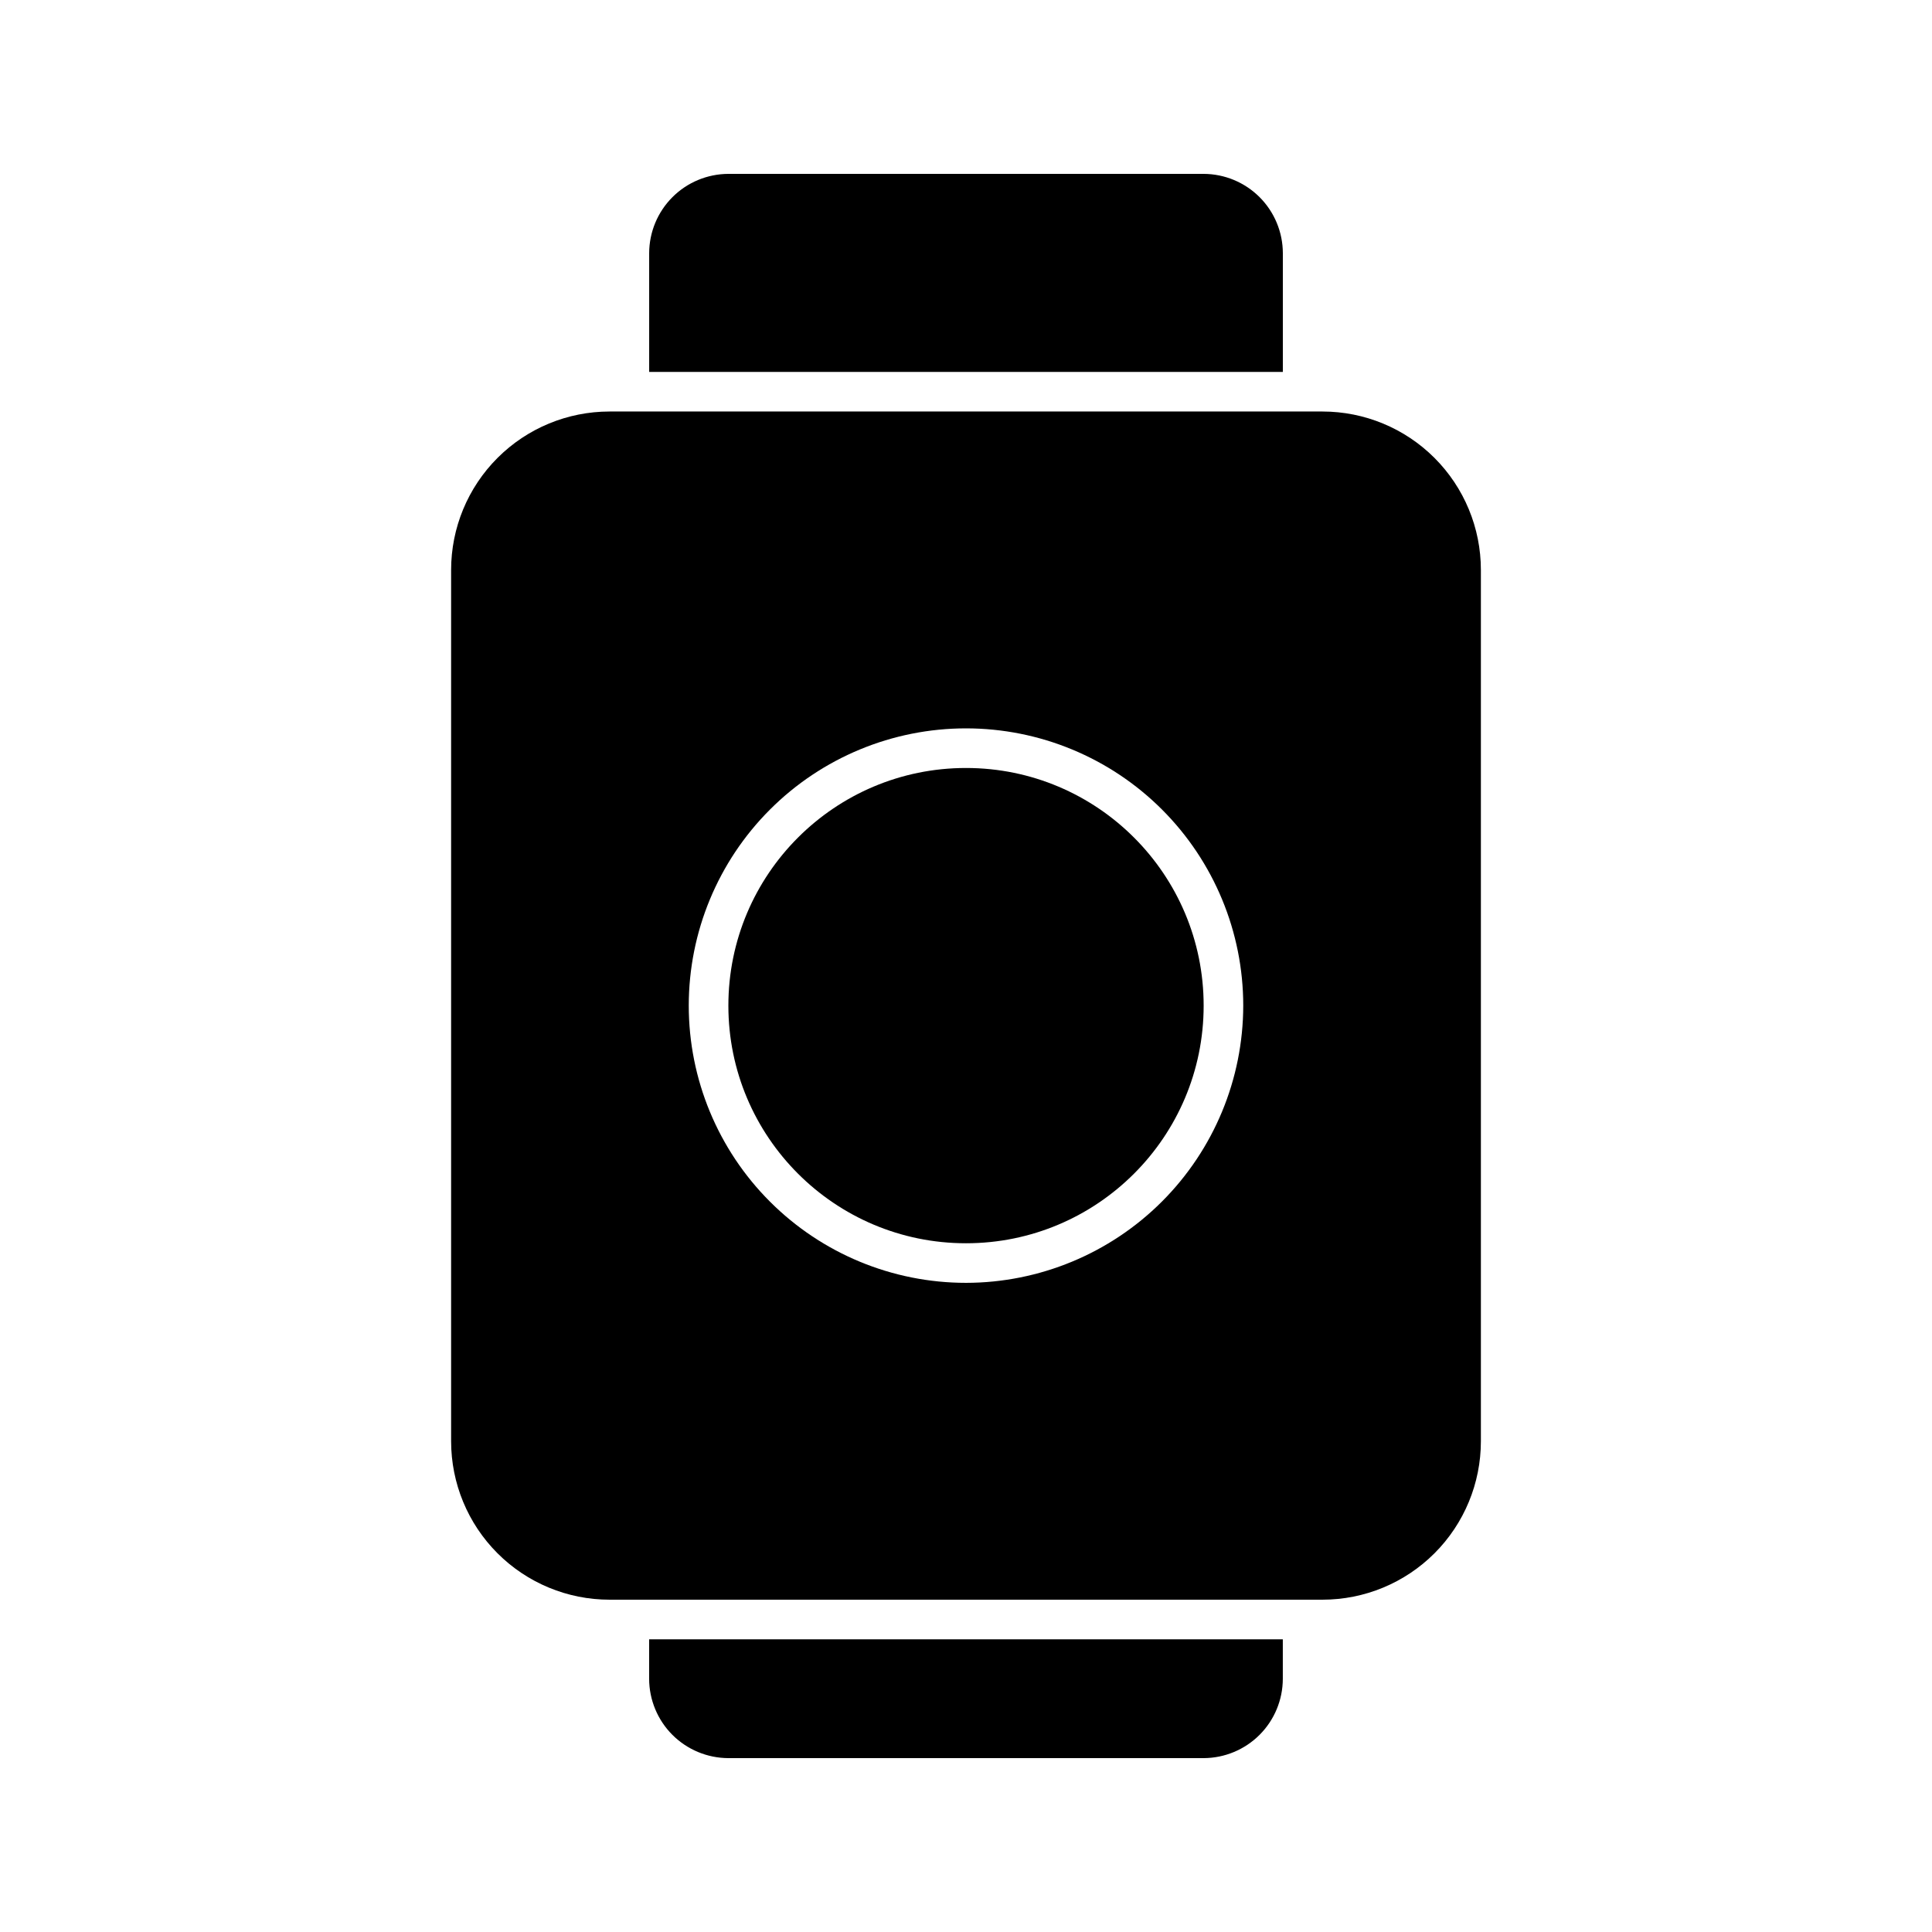 <?xml version="1.0" encoding="UTF-8"?>
<!-- Uploaded to: ICON Repo, www.svgrepo.com, Generator: ICON Repo Mixer Tools -->
<svg fill="#000000" width="800px" height="800px" version="1.1" viewBox="144 144 512 512" xmlns="http://www.w3.org/2000/svg">
 <g>
  <path d="m462.98 190.08h-125.95c-5.562 0.016-10.895 2.234-14.828 6.168-3.93 3.934-6.148 9.262-6.164 14.824v31.488h167.93v-31.488c-0.016-5.562-2.231-10.891-6.164-14.824-3.934-3.934-9.266-6.152-14.824-6.168z"/>
  <path d="m337.02 609.92h125.95c5.559-0.016 10.891-2.234 14.824-6.164 3.934-3.934 6.148-9.266 6.164-14.828v-10.496h-167.93v10.496c0.016 5.562 2.234 10.895 6.164 14.828 3.934 3.93 9.266 6.148 14.828 6.164z"/>
  <path d="m536.45 525.95v-230.91c0-11.137-4.422-21.816-12.297-29.688-7.871-7.875-18.551-12.297-29.688-12.297h-188.93c-11.137 0-21.816 4.422-29.688 12.297-7.875 7.871-12.297 18.551-12.297 29.688v230.91c0 11.137 4.422 21.816 12.297 29.688 7.871 7.875 18.551 12.297 29.688 12.297h188.93c11.137 0 21.816-4.422 29.688-12.297 7.875-7.871 12.297-18.551 12.297-29.688zm-136.45-41.984c-19.488 0-38.176-7.738-51.953-21.52-13.781-13.777-21.52-32.465-21.52-51.949 0-19.488 7.738-38.176 21.52-51.953 13.777-13.781 32.465-21.52 51.953-21.52 19.484 0 38.172 7.738 51.953 21.52 13.777 13.777 21.52 32.465 21.52 51.953-0.023 19.477-7.773 38.152-21.547 51.926-13.773 13.773-32.449 21.523-51.926 21.543z"/>
  <path d="m462.98 410.5c0 34.777-28.195 62.977-62.977 62.977s-62.977-28.199-62.977-62.977c0-34.781 28.195-62.977 62.977-62.977s62.977 28.195 62.977 62.977"/>
 </g>
</svg>
